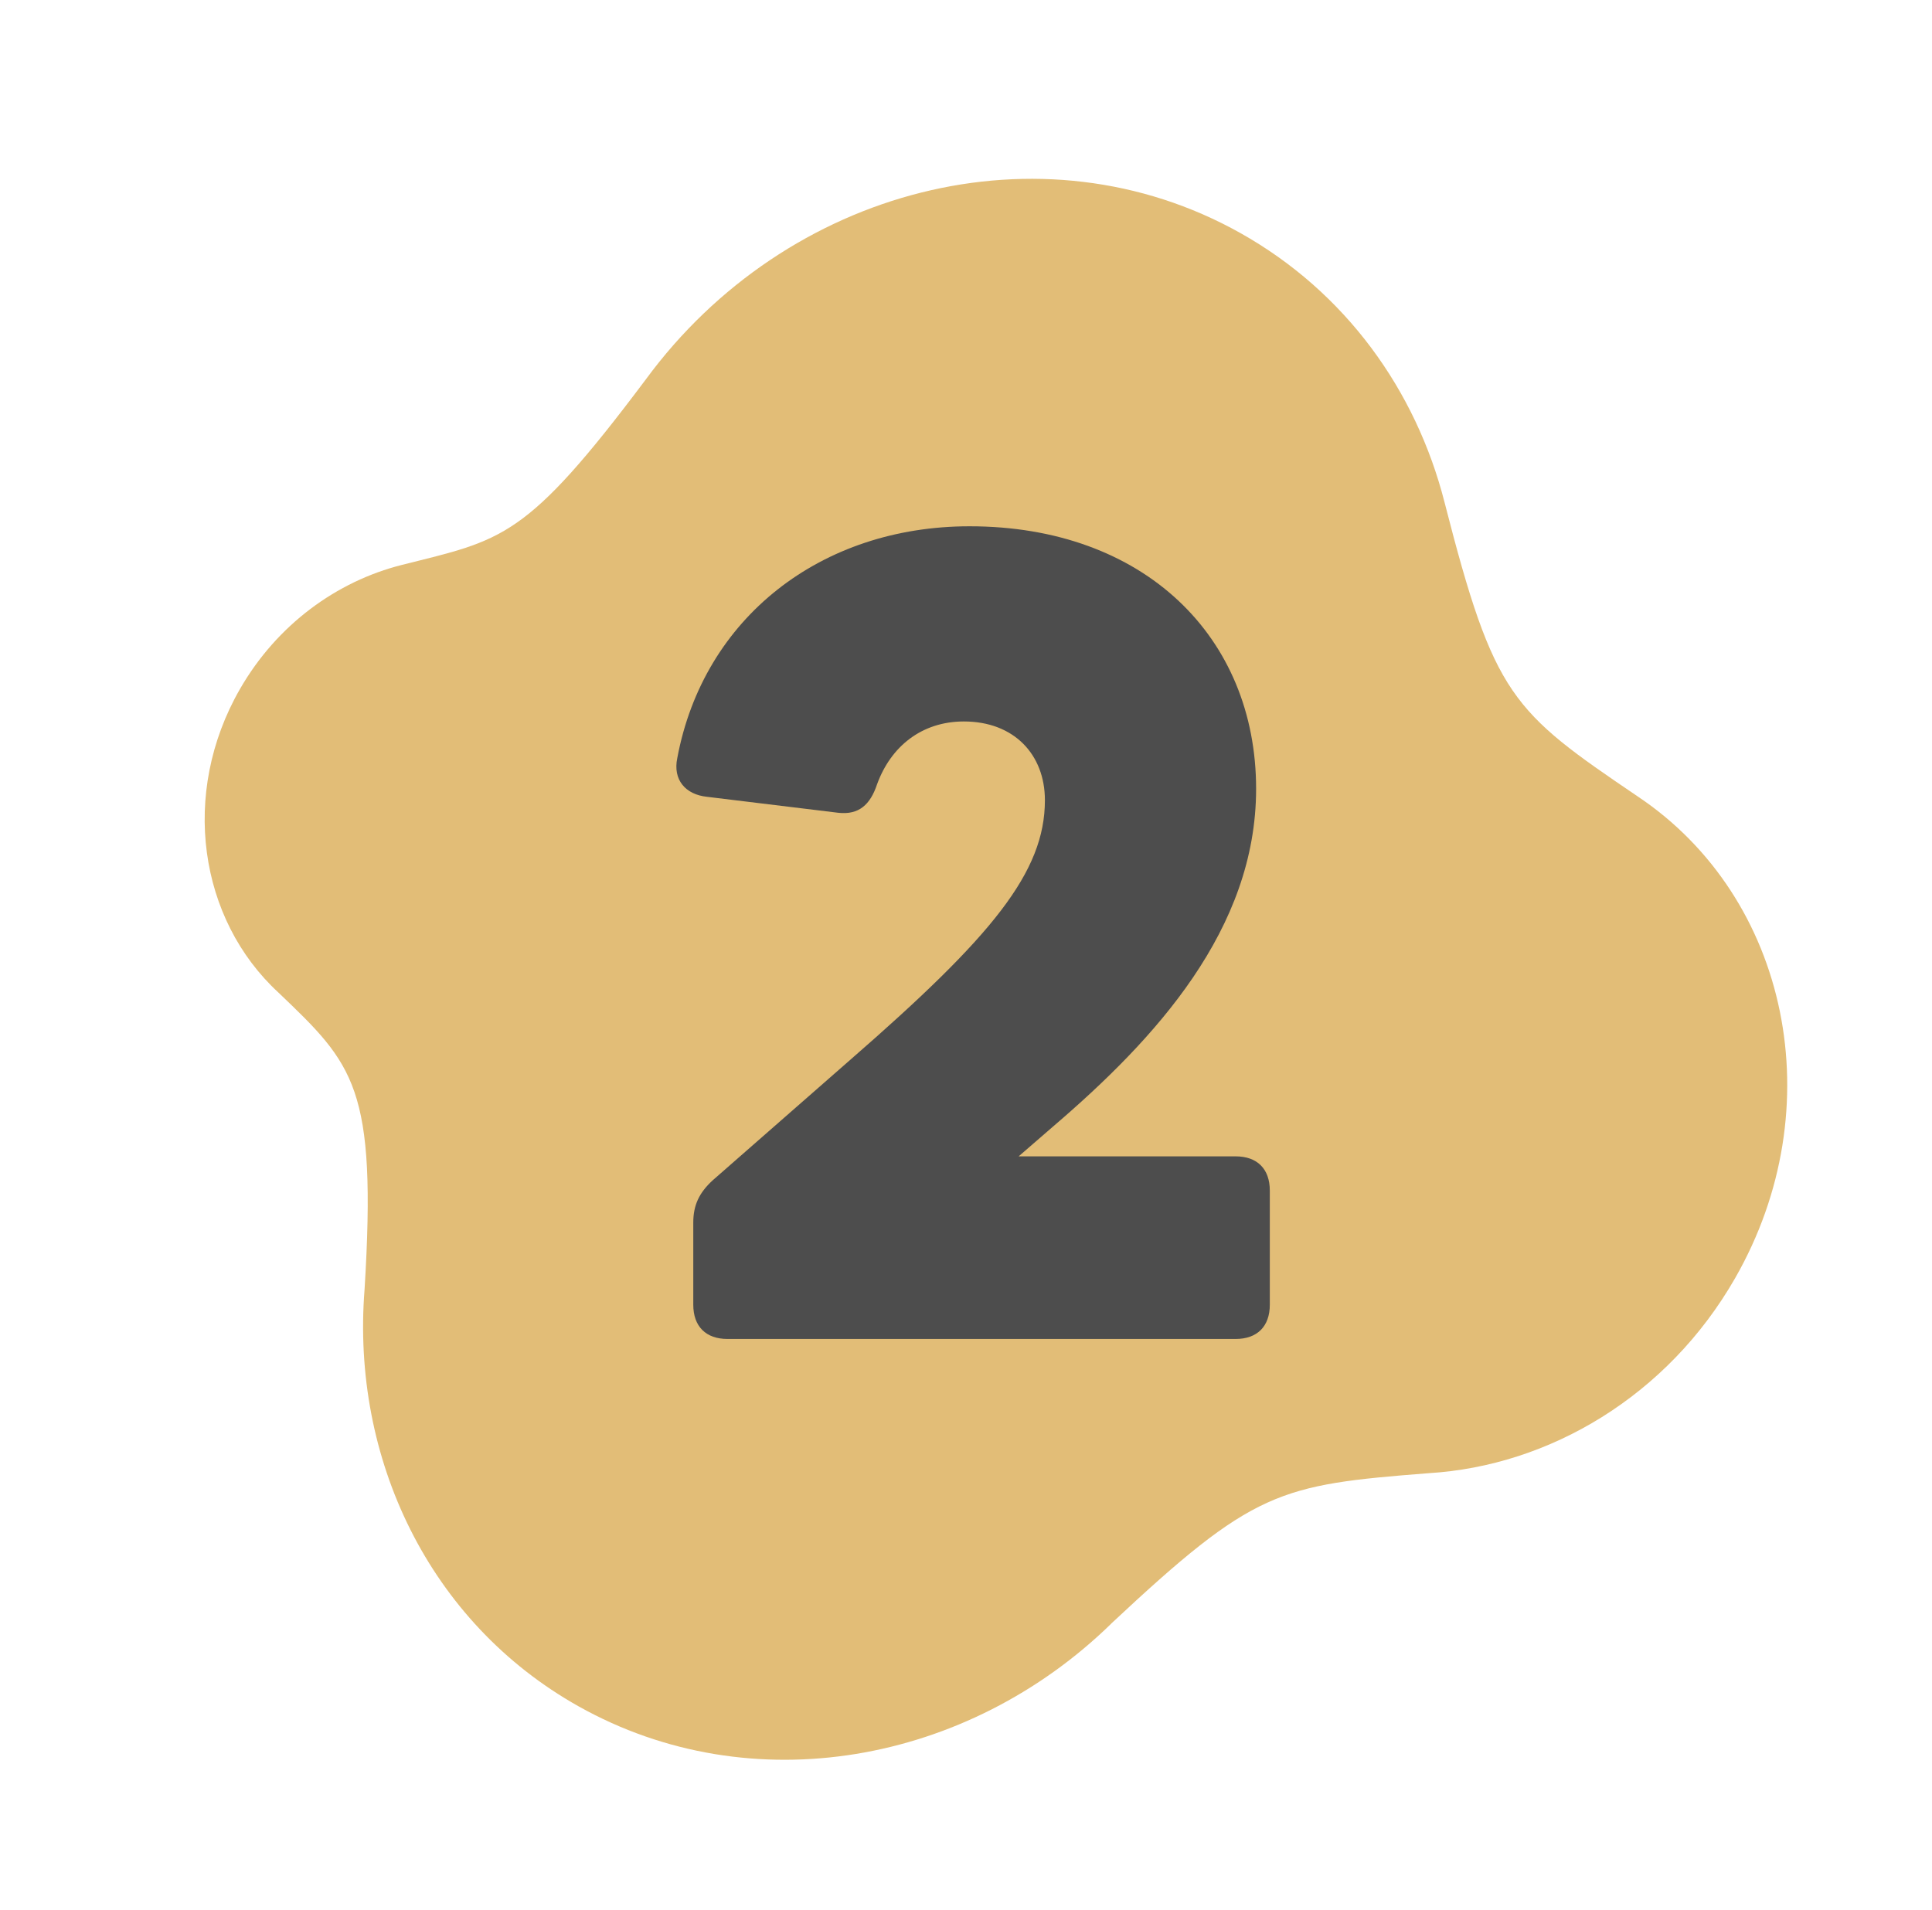 <svg xmlns="http://www.w3.org/2000/svg" fill="none" viewBox="0 0 88 87" height="87" width="88">
<path fill="#E2BD77" d="M50.612 73.969C57.114 67.883 58.241 67.647 65.078 67.114C70.579 66.779 75.953 63.595 79.025 58.242C83.493 50.456 81.48 40.888 74.599 36.286C68.847 32.385 68.067 31.755 65.794 22.873C64.494 17.789 61.302 13.313 56.5 10.618C47.441 5.532 35.826 8.559 29.419 17.281C23.934 24.604 22.901 24.578 18.301 25.737C15.341 26.484 12.618 28.453 10.926 31.397C8.199 36.149 9.057 41.882 12.688 45.224C16.121 48.507 17.171 49.512 16.605 58.748C15.999 66.424 19.525 73.902 26.352 77.735C34.23 82.155 44.066 80.358 50.613 73.972L50.612 73.969Z"></path>
<path fill="#4D4D4D" d="M47.958 51.328L46.398 52.68H56.278C57.266 52.68 57.838 53.252 57.838 54.24V59.44C57.838 60.428 57.266 61 56.278 61H33.138C32.15 61 31.578 60.428 31.578 59.44V55.696C31.578 54.916 31.838 54.344 32.462 53.772L38.754 48.26C45.202 42.644 47.594 39.732 47.594 36.456C47.594 34.376 46.19 32.868 43.902 32.868C41.978 32.868 40.574 34.012 39.95 35.728C39.638 36.664 39.118 37.132 38.182 37.028L32.202 36.3C31.214 36.196 30.642 35.52 30.85 34.532C32.046 28.136 37.402 23.976 44.162 23.976C52.118 23.976 57.214 29.02 57.214 35.936C57.214 42.332 52.638 47.324 47.958 51.328Z"></path>
</svg>
